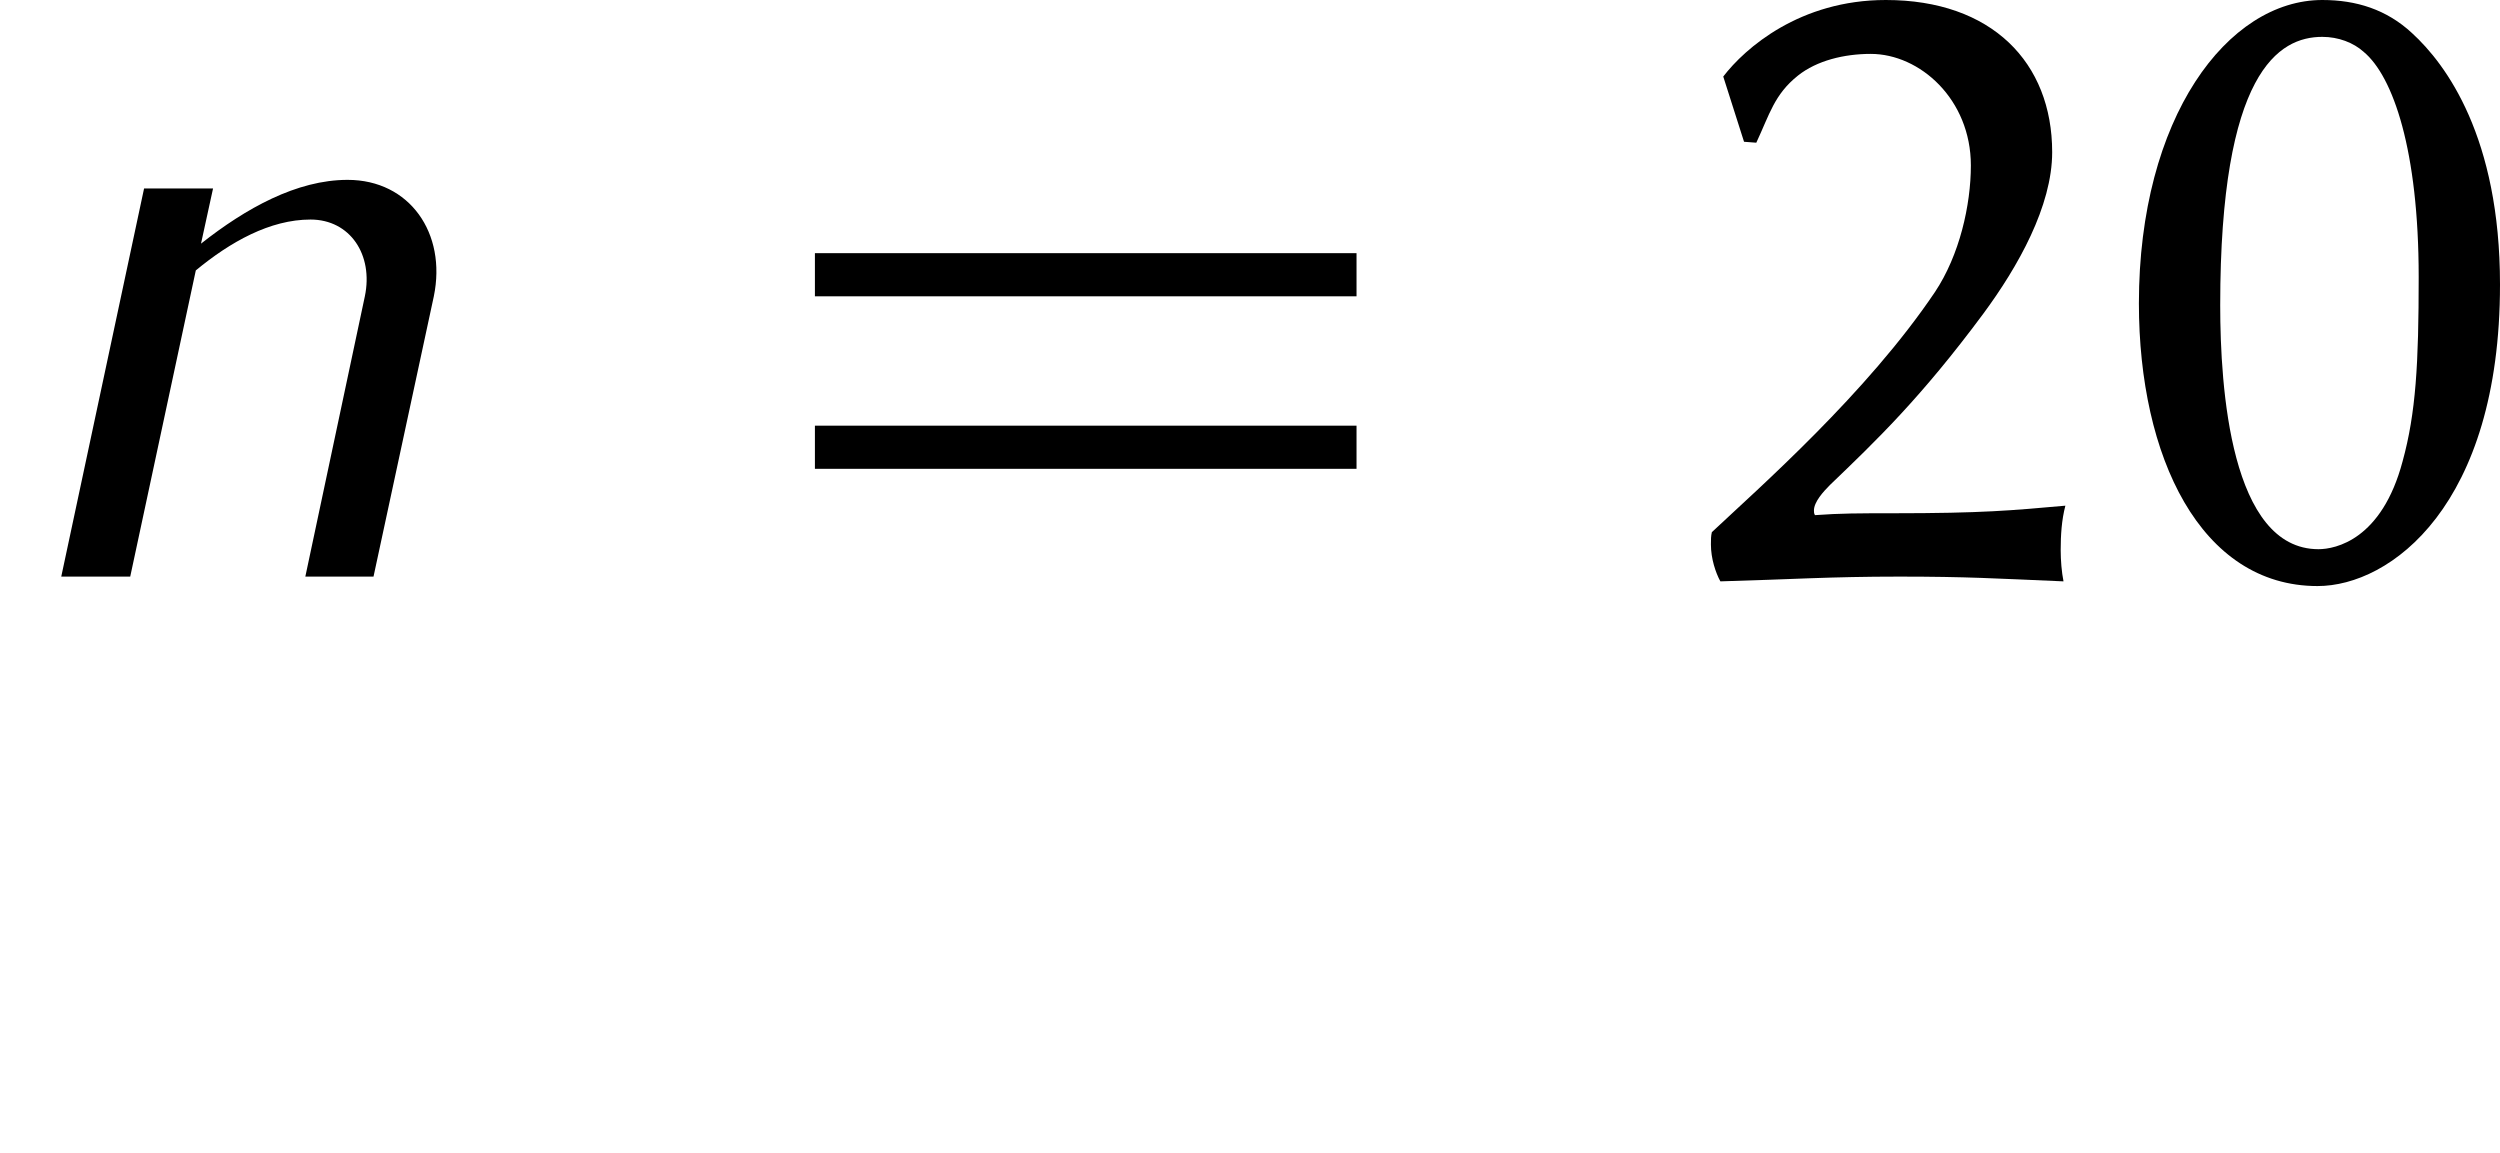 <?xml version='1.0' encoding='UTF-8'?>
<!-- This file was generated by dvisvgm 2.1.3 -->
<svg xmlns="http://www.w3.org/2000/svg" xmlns:xlink="http://www.w3.org/1999/xlink" height="15.984pt" version="1.1" viewBox="0 -7.992 34.651 15.984" width="34.651pt">
<defs>
<path d="M3.053 -7.481C3.275 -7.481 3.485 -7.402 3.629 -7.271C4.035 -6.931 4.389 -5.909 4.389 -4.153C4.389 -2.948 4.35 -2.267 4.166 -1.598C3.878 -0.511 3.236 -0.38 3 -0.38C1.782 -0.38 1.638 -2.62 1.638 -3.76C1.638 -6.996 2.45 -7.481 3.053 -7.481ZM2.987 0.131C3.996 0.131 5.516 -0.983 5.516 -4.048C5.516 -6.092 4.769 -7.101 4.297 -7.533C3.944 -7.861 3.524 -7.992 3.053 -7.992C1.743 -7.992 0.511 -6.367 0.511 -3.786C0.511 -1.664 1.363 0.131 2.987 0.131Z" id="g1-48"></path>
<path d="M2.909 -7.245C3.59 -7.245 4.297 -6.616 4.297 -5.699C4.297 -5.149 4.14 -4.455 3.799 -3.944C2.856 -2.542 1.363 -1.232 0.707 -0.616C0.694 -0.563 0.694 -0.511 0.694 -0.445C0.694 -0.249 0.76 -0.052 0.825 0.066C1.795 0.039 2.345 0 3.302 0C4.245 0 4.638 0.026 5.581 0.066C5.555 -0.066 5.542 -0.223 5.542 -0.367C5.542 -0.576 5.555 -0.786 5.607 -0.983C4.861 -0.917 4.468 -0.878 3.21 -0.878C2.751 -0.878 2.489 -0.878 2.136 -0.852C2.122 -0.878 2.122 -0.891 2.122 -0.917C2.122 -1.035 2.253 -1.179 2.345 -1.271C2.987 -1.887 3.603 -2.476 4.468 -3.642C4.952 -4.297 5.424 -5.136 5.424 -5.883C5.424 -7.127 4.586 -7.992 3.118 -7.992C1.926 -7.992 1.166 -7.324 0.865 -6.931L1.153 -6.027L1.323 -6.014C1.507 -6.407 1.572 -6.682 1.9 -6.944C2.162 -7.153 2.542 -7.245 2.909 -7.245Z" id="g1-50"></path>
<path d="M5.177 0L6.013 -3.885C6.193 -4.758 5.679 -5.499 4.818 -5.499C4.113 -5.499 3.407 -5.105 2.786 -4.615L2.953 -5.38H1.997L0.849 0H1.805L2.714 -4.244C3.192 -4.639 3.742 -4.949 4.304 -4.949C4.854 -4.949 5.177 -4.459 5.057 -3.885L4.232 0H5.177Z" id="g2-110"></path>
<path d="M8.404 -3.885V-4.483H0.897V-3.885H8.404ZM8.404 -1.494V-2.092H0.897V-1.494H8.404Z" id="g3-61"></path>
</defs>
<g id="page1">
<use x="0" xlink:href="#g2-110" y="0"></use>
<use x="10.398" xlink:href="#g3-61" y="0"></use>
<use x="23.02" xlink:href="#g1-50" y="0"></use>
<use x="29.135" xlink:href="#g1-48" y="0"></use>
</g>
</svg>